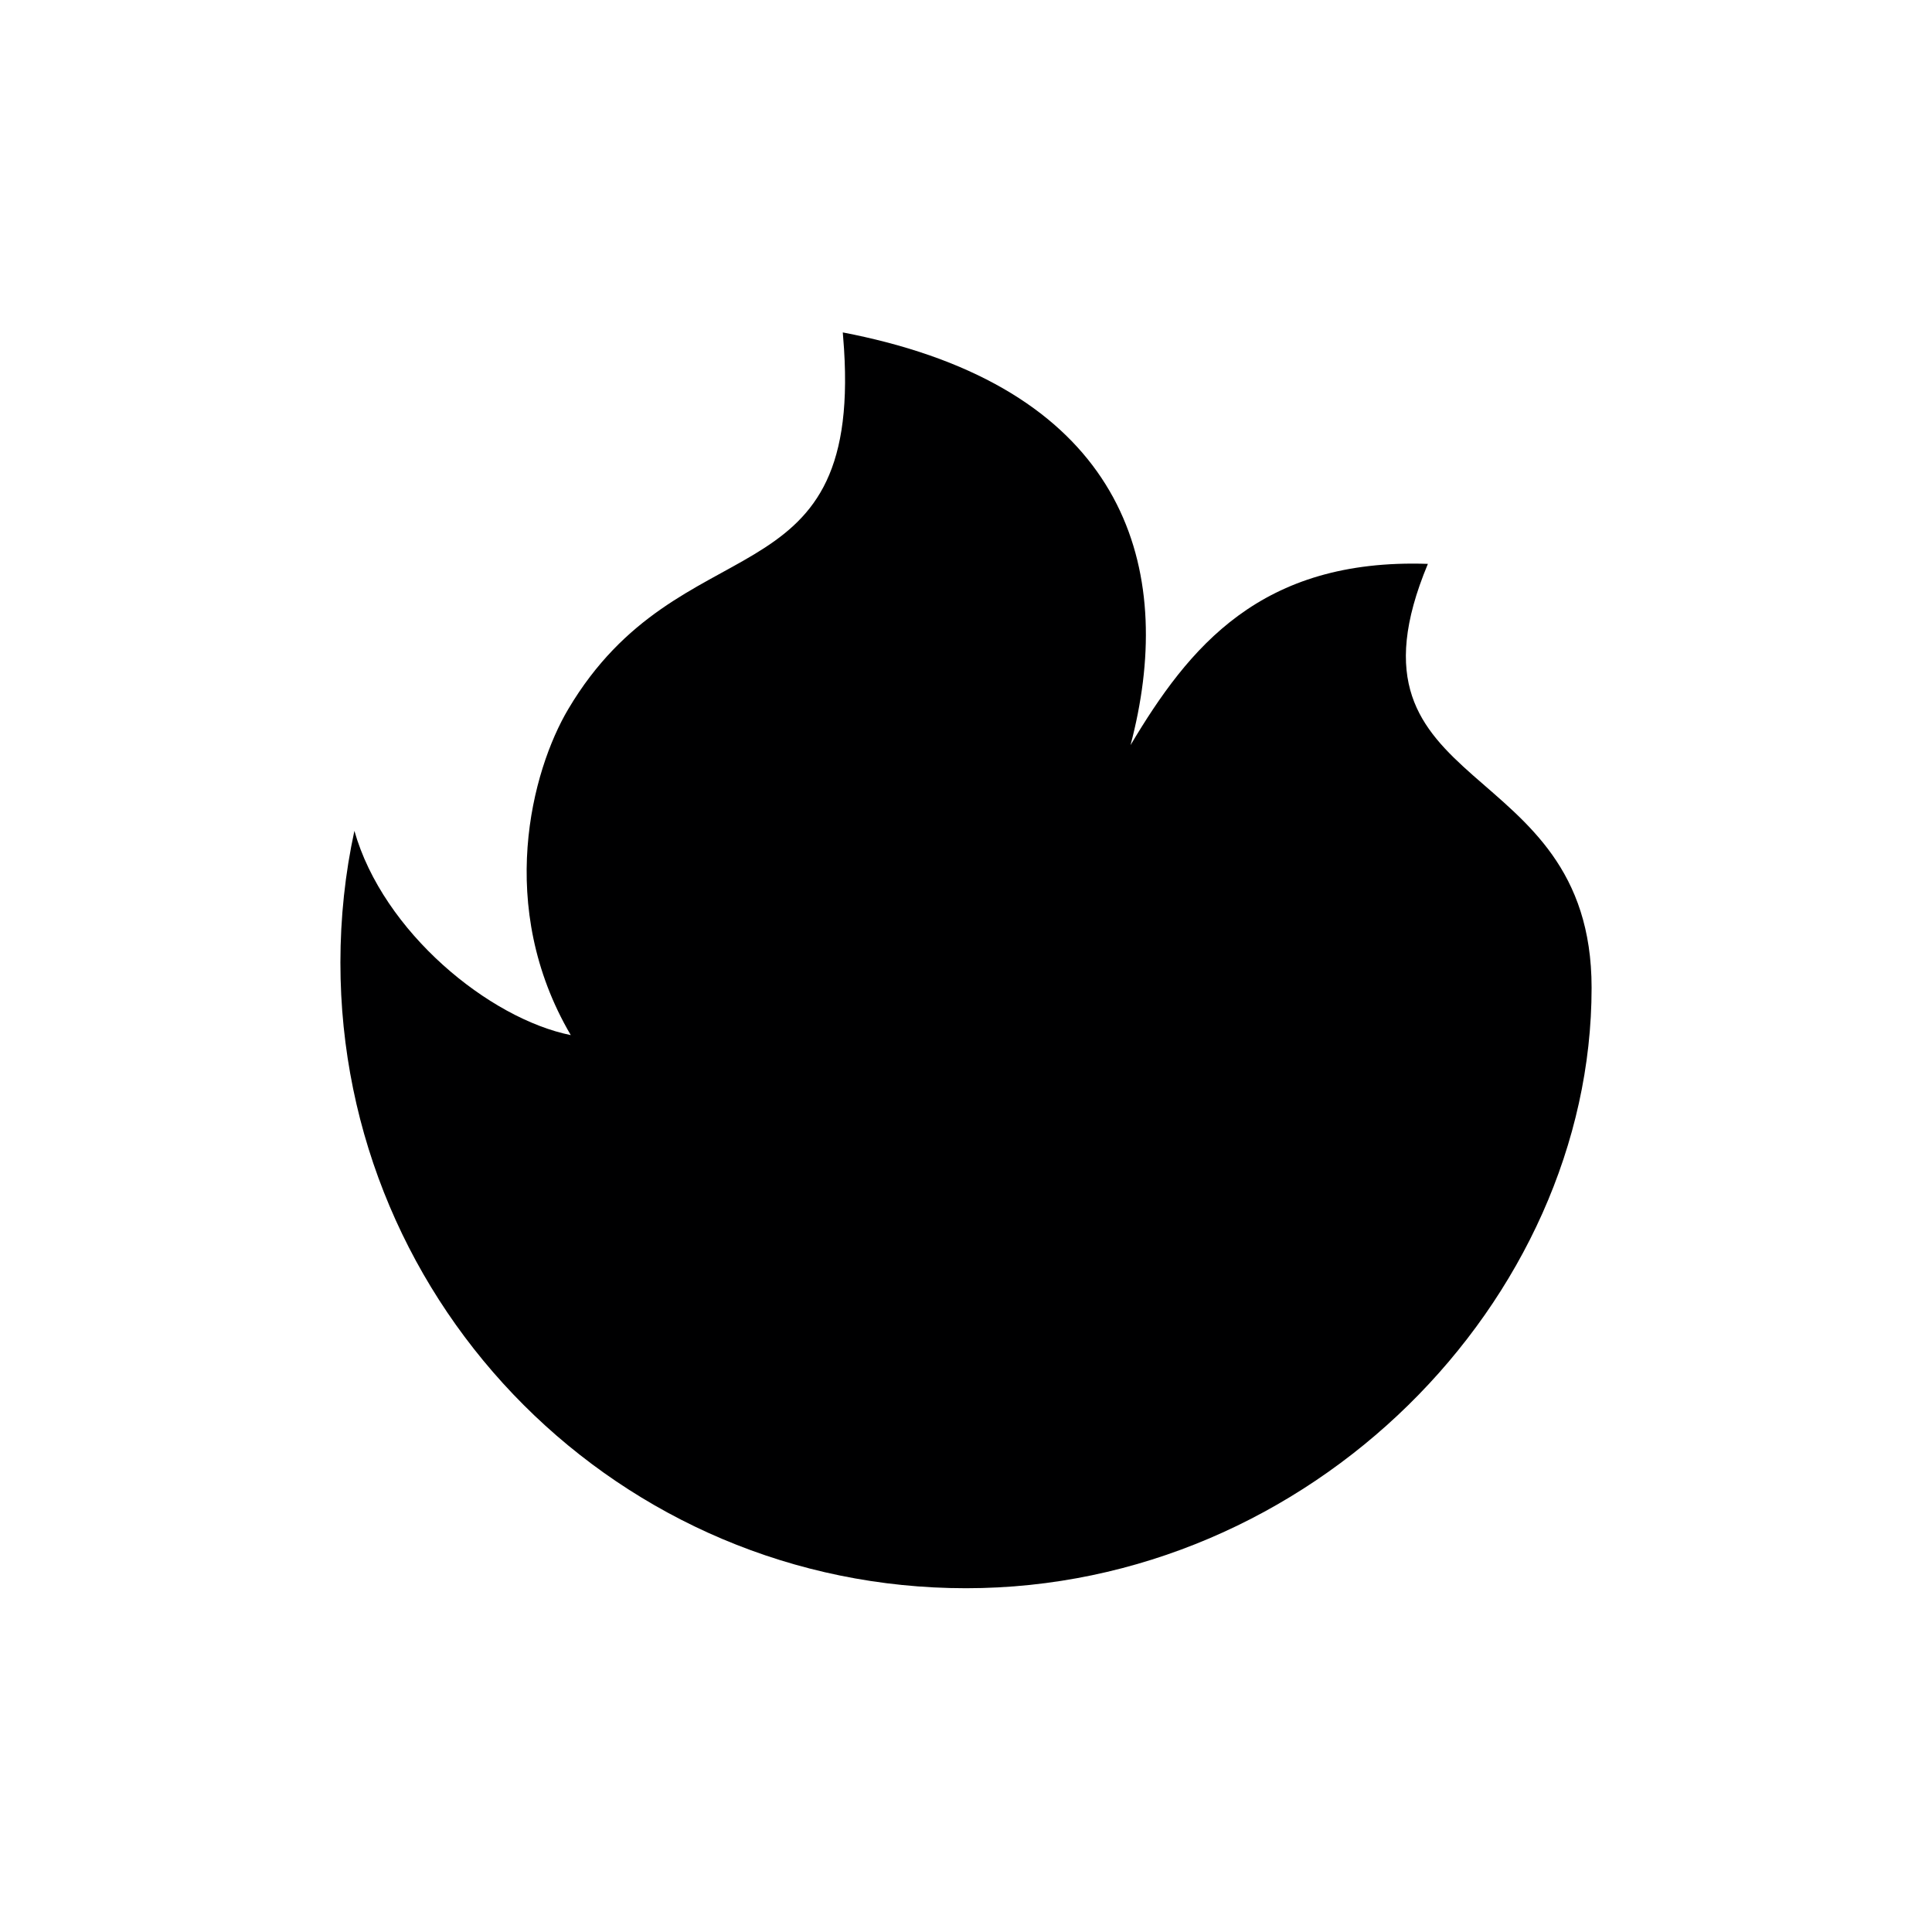 <svg viewBox="0 0 591 591" xmlns="http://www.w3.org/2000/svg"><path d="m486.87 302.16c0 95.48-85.68 183.68-191.36 183.68s-191.38-85.68-191.38-191.36c0-13.84 1.46-27.33 4.28-40.32 8.79 30.97 41.26 57.45 66.19 62.48-23.05-39.28-11.94-80.87-.79-99.69 34.27-57.82 89.37-31.82 84.38-110.19-.1-1.63-.23-3.34-.38-5.07 4.61.88 9 1.88 13.2 2.97 74.84 19.48 88.5 71.62 74.82 123.27 17.85-29.94 39.74-57.19 90.96-55.44-30.02 71.94 50.08 57.31 50.08 129.65z" fill="#000001"/></svg>